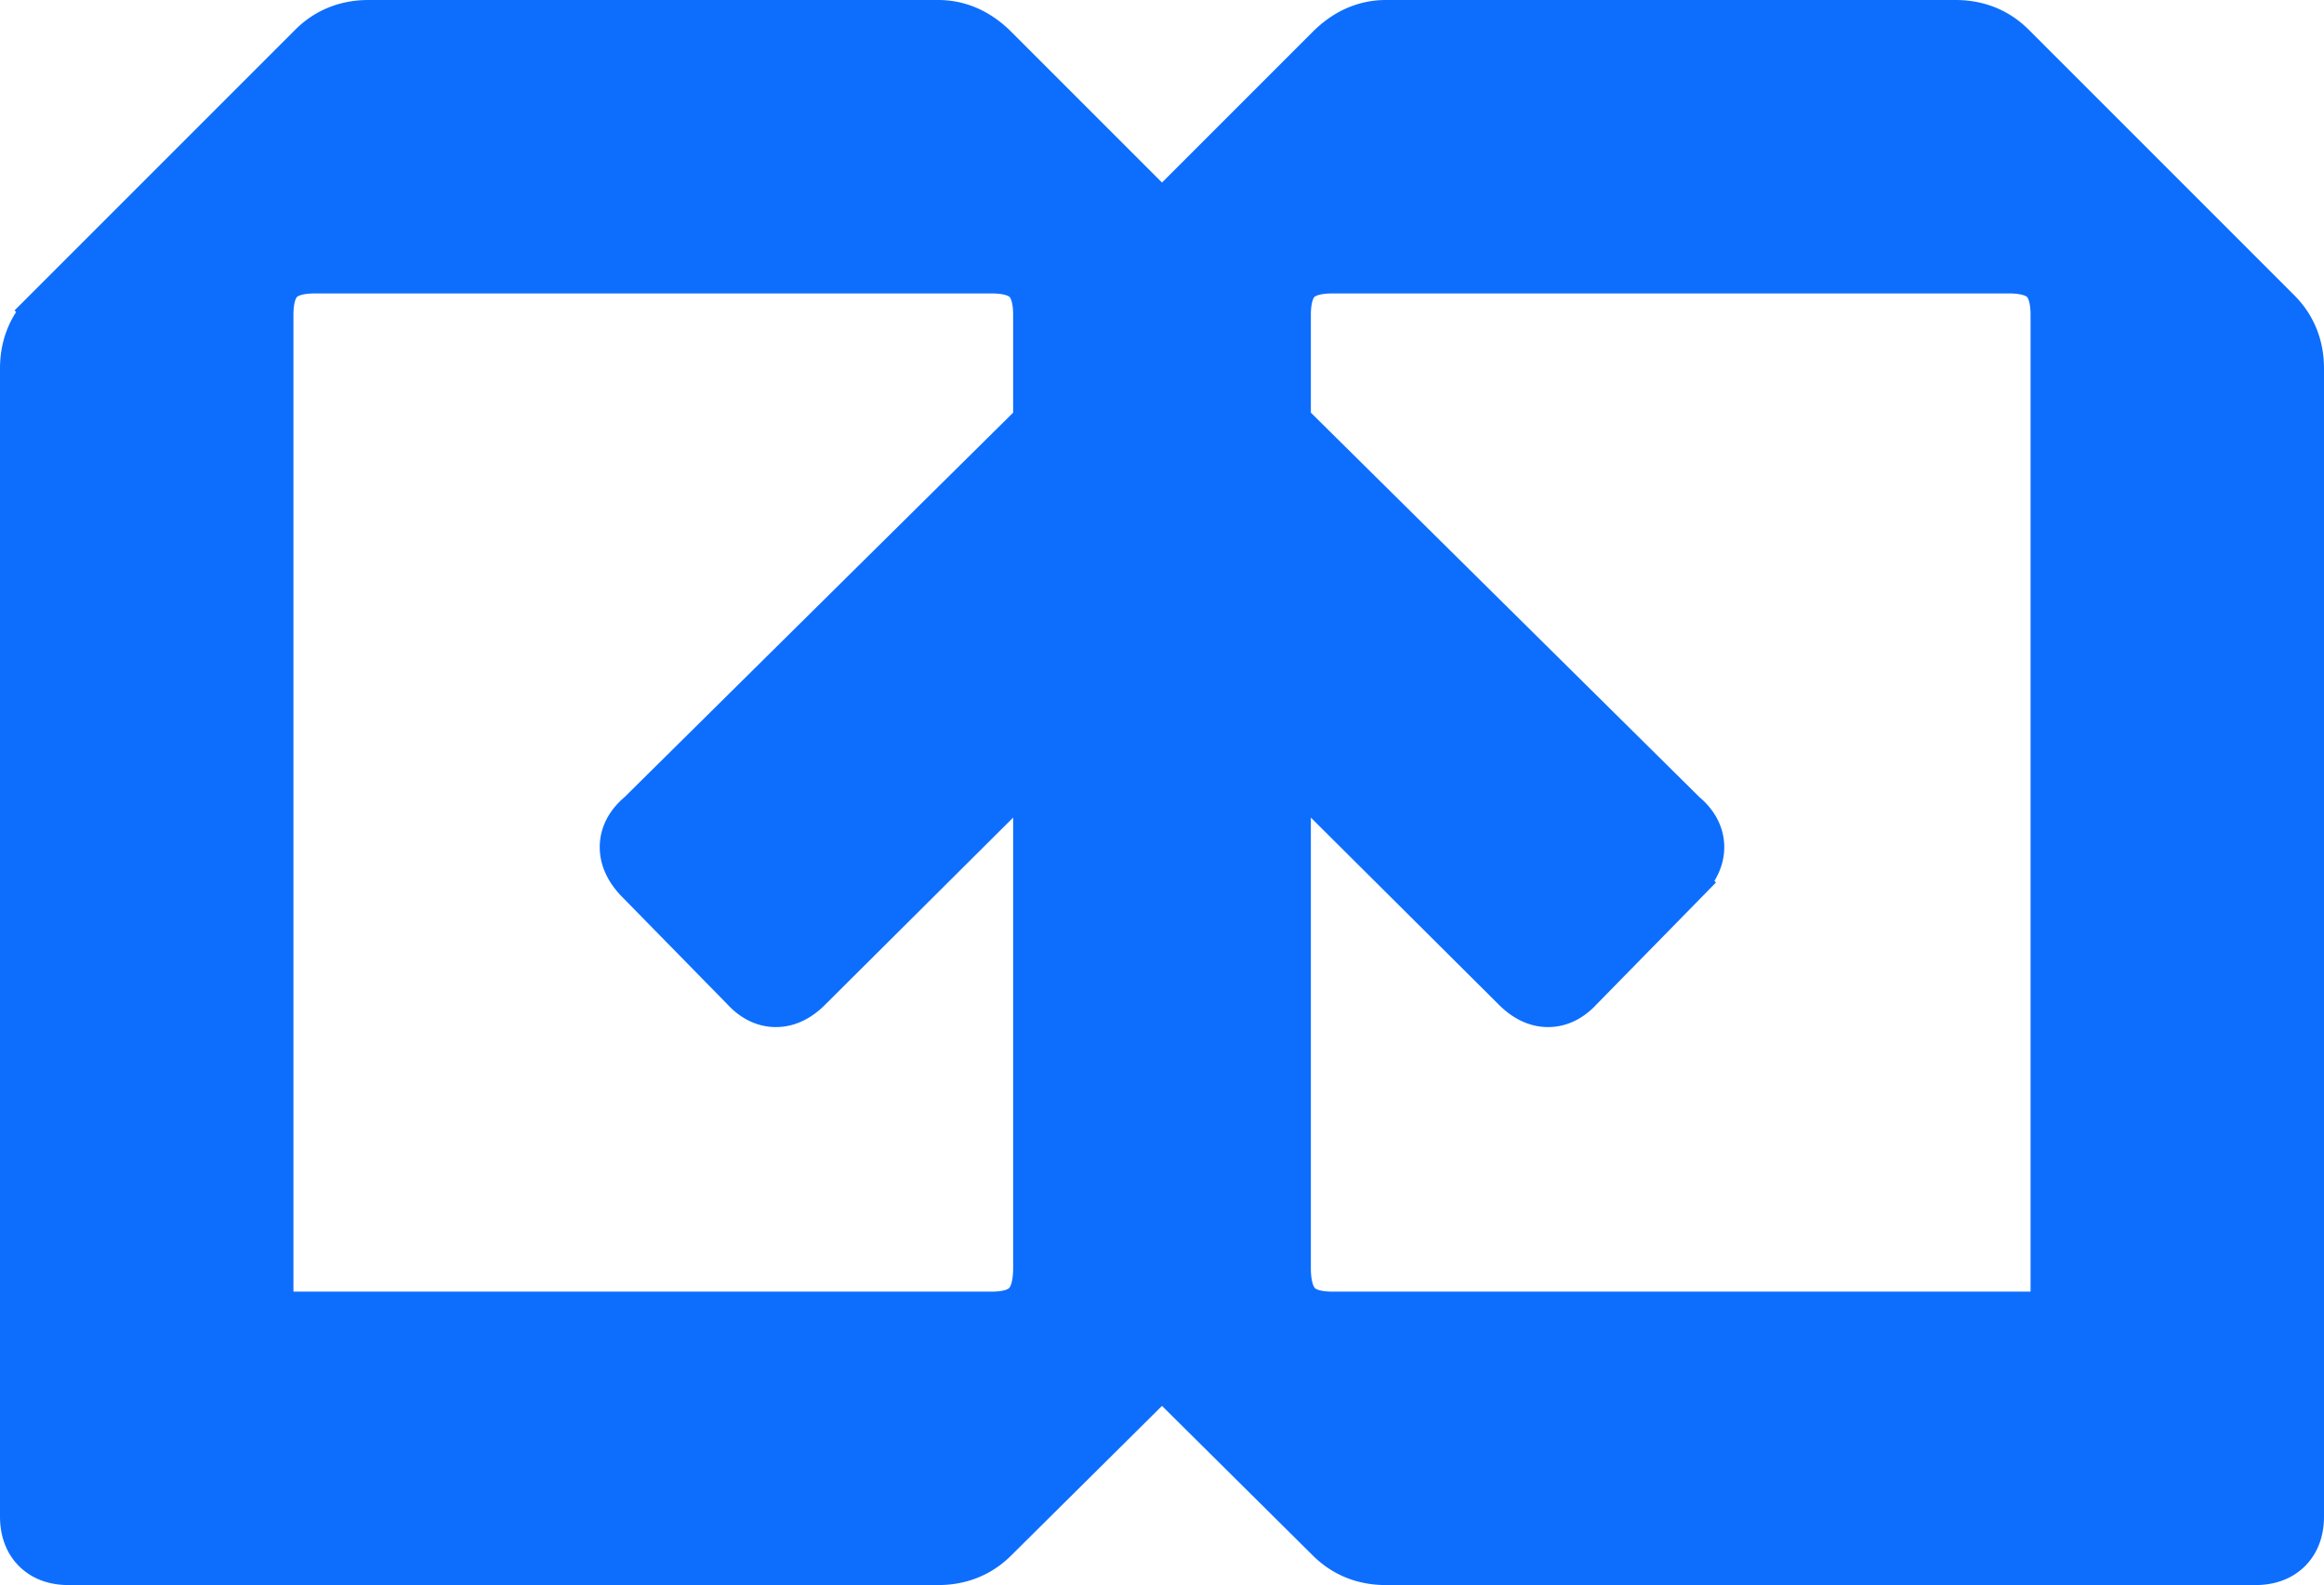 <svg xmlns="http://www.w3.org/2000/svg" width="217" height="148" fill="none"><path fill="#0D6EFD" stroke="#0D6EFD" stroke-width="4" d="M191.6 29.4v93.2h-67.2c-1.675 0-2.567-.429-3.063-.941-.507-.524-.937-1.484-.937-3.259V71.528l20.986 20.886c.791.79 1.853 1.486 3.164 1.486 1.323 0 2.362-.705 3.109-1.532l9.755-9.954a.047.047 0 0 0 .007-.007c.831-.833 1.579-1.945 1.579-3.307 0-1.387-.768-2.447-1.661-3.189L120.4 39.365V29.4c0-1.692.422-2.593.914-3.086.493-.492 1.394-.914 3.086-.914h63.2c1.692 0 2.593.422 3.086.914.492.493.914 1.394.914 3.086Zm-95 9.965L59.661 75.911C58.768 76.653 58 77.713 58 79.1c0 1.362.747 2.474 1.578 3.307l.008.007 9.755 9.954c.747.827 1.786 1.532 3.109 1.532 1.31 0 2.372-.694 3.162-1.484l.002-.002L96.69 71.44c-.06 2.356-.089 4.38-.089 4.761v42.2c0 1.775-.43 2.735-.937 3.259-.496.512-1.388.941-3.063.941H25.4V29.4c0-1.692.422-2.593.914-3.086.493-.492 1.394-.914 3.086-.914h63.2c1.692 0 2.593.422 3.086.914.492.493.914 1.394.914 3.086v9.965Zm-3.586 104.449 15.486-15.361 15.486 15.361.002.002c1.466 1.465 3.318 2.184 5.412 2.184h81.2c1.108 0 2.307-.278 3.214-1.186.908-.907 1.186-2.106 1.186-3.214V34.4c0-2.095-.72-3.948-2.186-5.414l-24.8-24.8C186.548 2.72 184.695 2 182.6 2h-53.2c-2.081 0-3.903.874-5.414 2.386L108.5 19.872 93.014 4.386C91.503 2.874 89.681 2 87.6 2H34.4c-2.095 0-3.948.72-5.414 2.186l-24.8 24.8L5.6 30.4l-1.414-1.414C2.72 30.452 2 32.306 2 34.4v107.2c0 1.108.278 2.307 1.186 3.214.907.908 2.106 1.186 3.214 1.186h81.2c2.094 0 3.946-.719 5.412-2.184l.002-.002Z"/></svg>